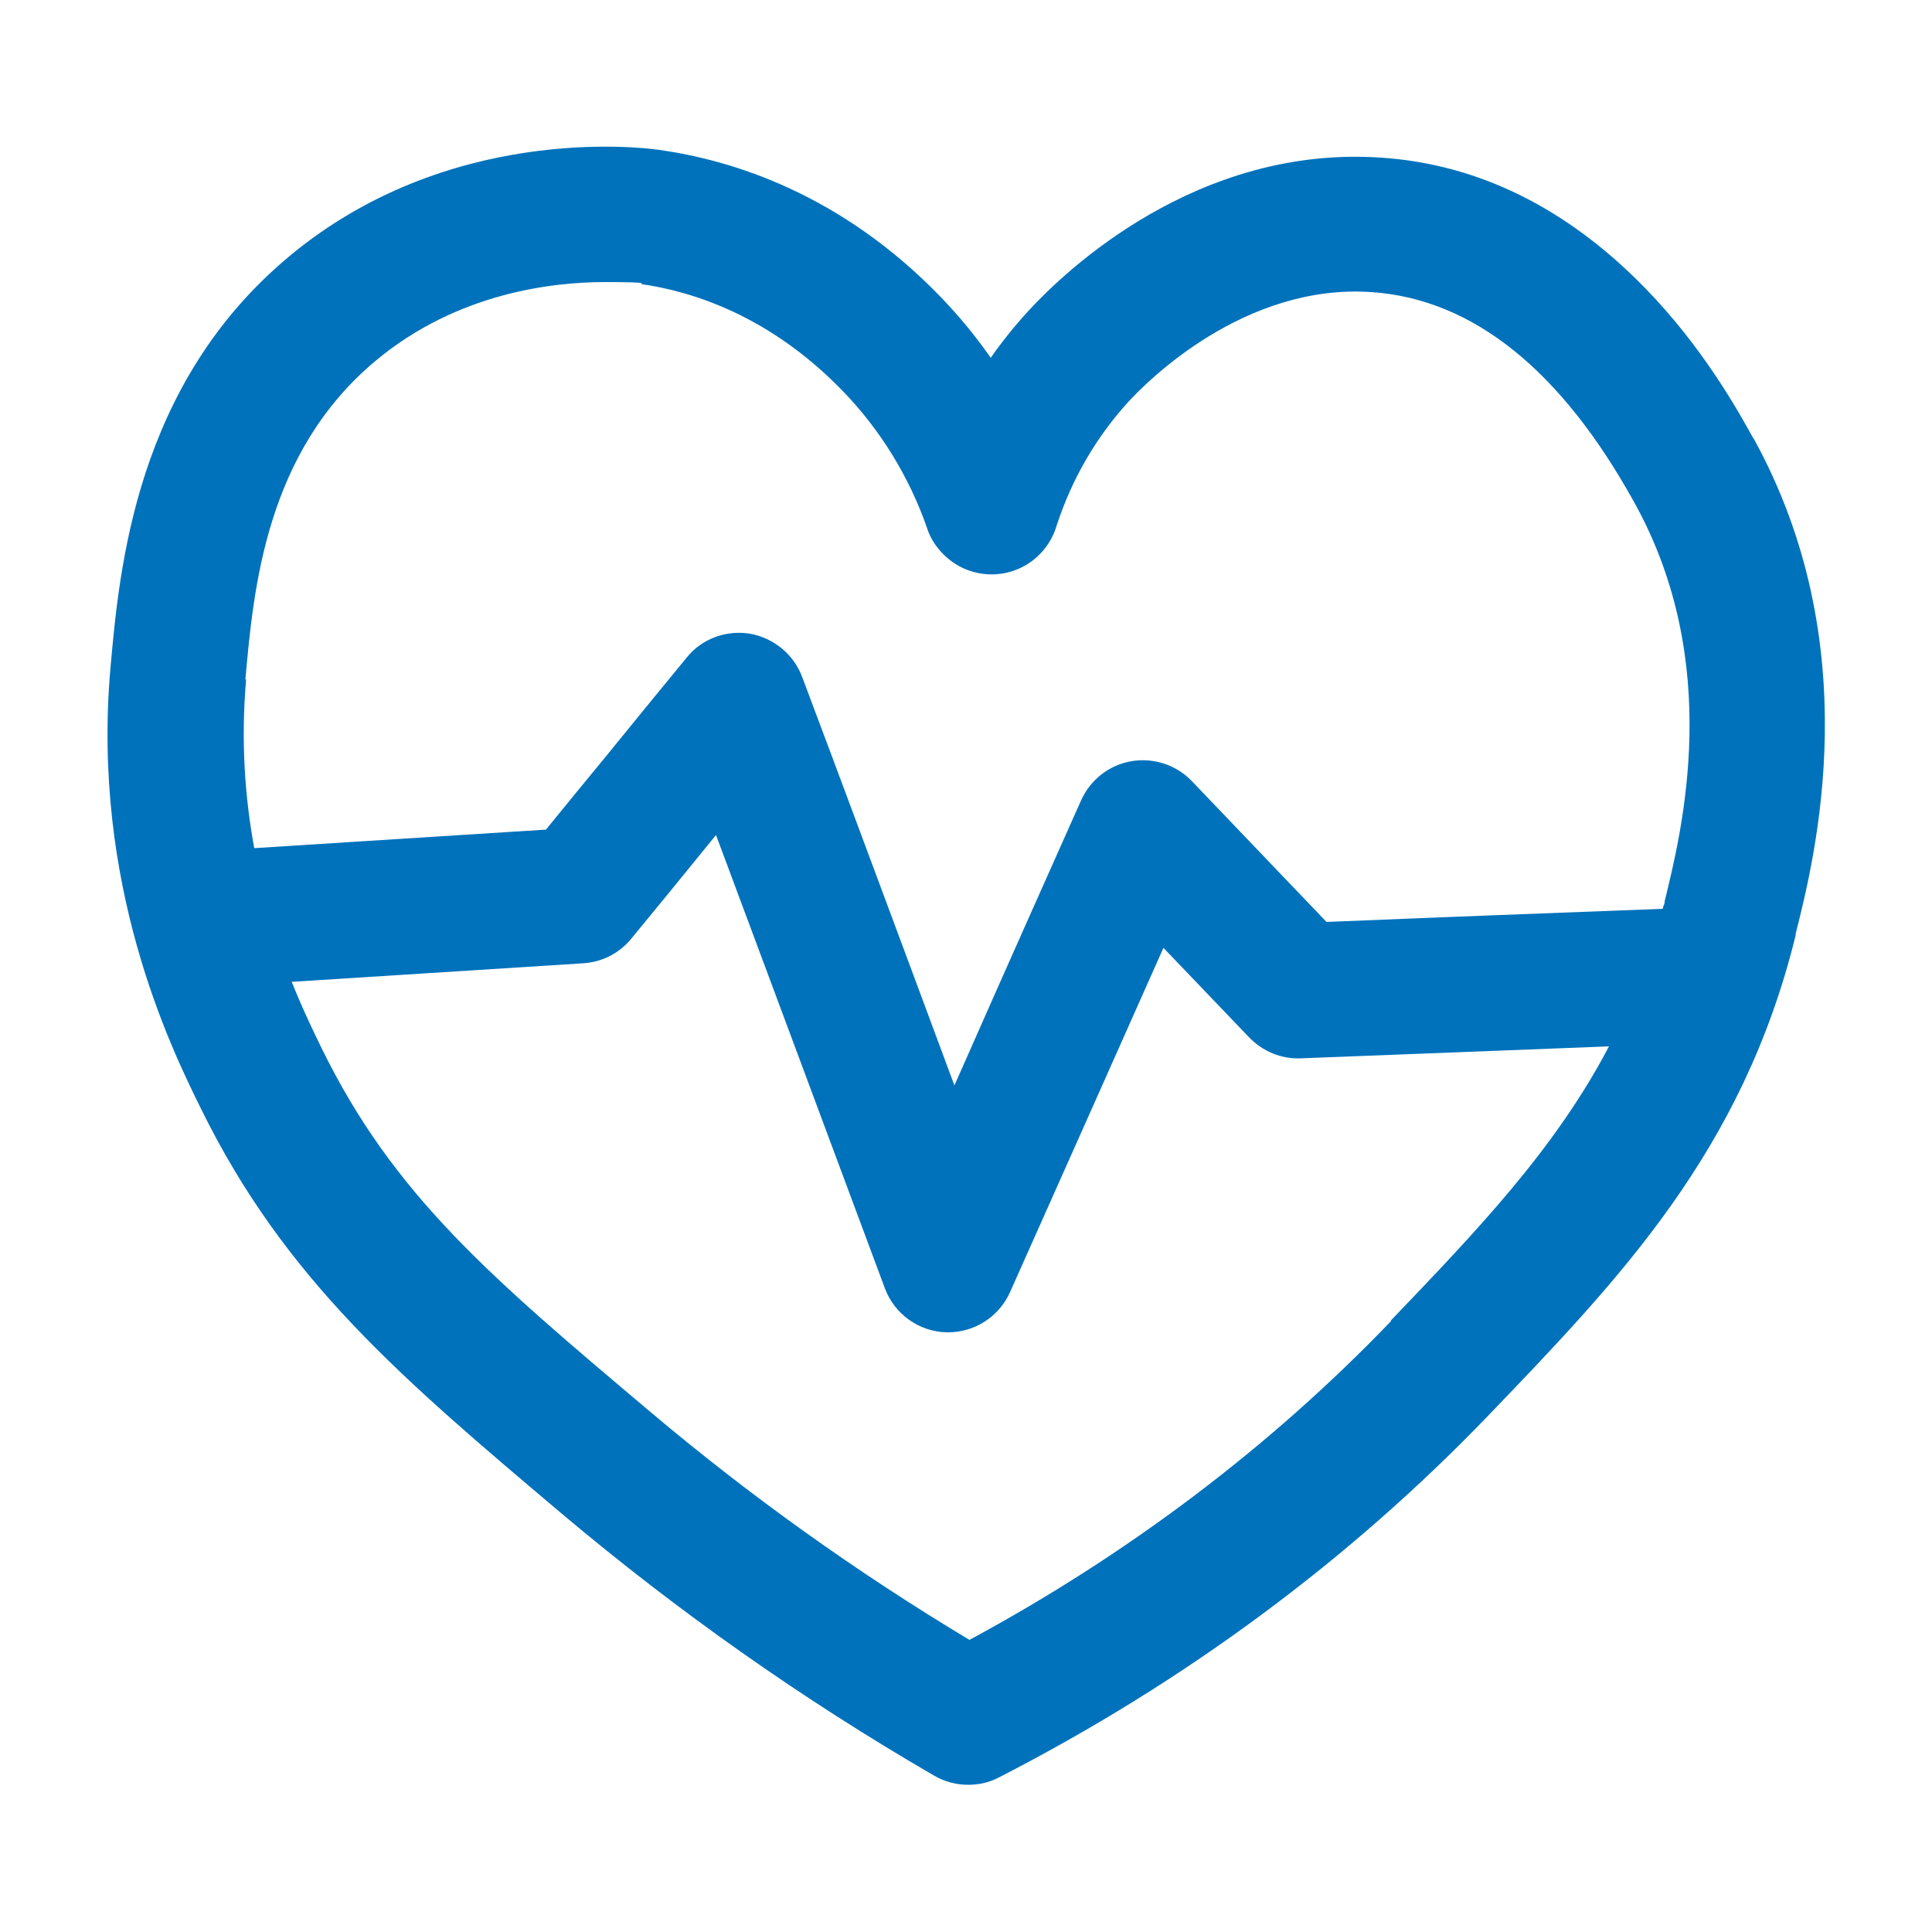 <?xml version="1.0" encoding="UTF-8"?>
<svg xmlns="http://www.w3.org/2000/svg" id="Laag_5" data-name="Laag 5" version="1.1" viewBox="0 0 500 500">
  <defs>
    <style>
      .cls-1 {
        fill: #0072bb;
        stroke-width: 0px;
      }
    </style>
  </defs>
  <path class="cls-1" d="M453.8,113.5c-3.9-7-12.9-23.4-28.1-39-20.1-20.6-43-32-68.2-33.7-47.8-3.3-81.9,29.4-91.2,39.5-3.6,3.9-6.9,8-9.9,12.3-3.9-5.6-8.2-10.8-12.9-15.7-25.8-26.7-53.8-35.4-72.8-38.1-5.5-.8-55-6.5-95.8,27.5-39.8,33.1-44,80.8-46.3,106.4-5,56.2,15.5,98.2,23.3,114,21.8,44.5,52,70,93.8,105.3,29.7,25,62,47.8,96,67.5,2.7,1.6,5.8,2.4,8.8,2.4s5.5-.6,8-1.9c48-24.6,90.7-56.2,126.9-93.9,33.7-35.1,65.6-68.2,79.3-124v-.4c5.2-20.5,18.6-74.8-10.9-128.3ZM63.5,175.9c2.1-23.4,5.2-58.8,33.8-82.6,21.1-17.6,45.9-20.3,59.2-20.3s8.9.5,9.3.5c13.5,1.9,33.6,8.3,52.4,27.8,9.6,9.9,17.1,22.1,21.7,35.3.8,2.6,2.3,4.9,4.3,6.9,5.8,5.8,14.8,6.8,21.7,2.5,3.8-2.4,6.4-6,7.6-10.1,4-12.2,10.3-22.9,18.6-32,4.7-5.1,29.9-30.6,62.9-28.3,26.2,1.8,49.1,20.2,68.1,54.7,22.9,41.5,12.2,84.6,7.7,103v.4c-.2.5-.4,1-.5,1.5-29,1.1-58,2.2-87,3.4-11.6-12.1-23.2-24.3-34.8-36.4-4-4.2-9.9-6.2-15.7-5.2-5.8,1-10.6,4.8-13,10.1-9.8,22-19.6,43.9-29.3,65.9l-3.5,7.9-11.7-31.5c-9.2-24.7-18.4-49.5-27.7-74.2-2.2-5.9-7.4-10.1-13.5-11.2-6.2-1-12.5,1.3-16.4,6.2-6.9,8.4-13.8,16.8-20.6,25.2-5.3,6.4-10.5,12.8-15.8,19.3l-75.5,4.8c-2.4-13-3.5-27.7-2.1-43.7ZM360,341.9c-31.3,32.6-68,60.3-109.1,82.5-29.2-17.5-57-37.4-82.7-59.1-41.4-34.9-66.3-56-84.9-93.9-1.9-3.9-4.8-9.8-7.8-17.3l75.4-4.8c4.9-.3,9.4-2.6,12.5-6.4,6.9-8.4,13.8-16.8,20.6-25.2.4-.5.9-1.1,1.3-1.6,5.7,15.2,11.3,30.4,17,45.6l26.7,71.7c2.5,6.7,8.8,11.2,15.9,11.4.2,0,.4,0,.5,0,6.9,0,13.2-4.1,16-10.4l21-47.1c6.2-14,12.5-28,18.7-42,7.4,7.7,14.8,15.5,22.2,23.2,3.5,3.6,8.3,5.6,13.3,5.4,26.6-1,53.2-2.1,79.8-3.1-14,26.7-34.2,47.7-56.5,71Z"></path>
</svg>
